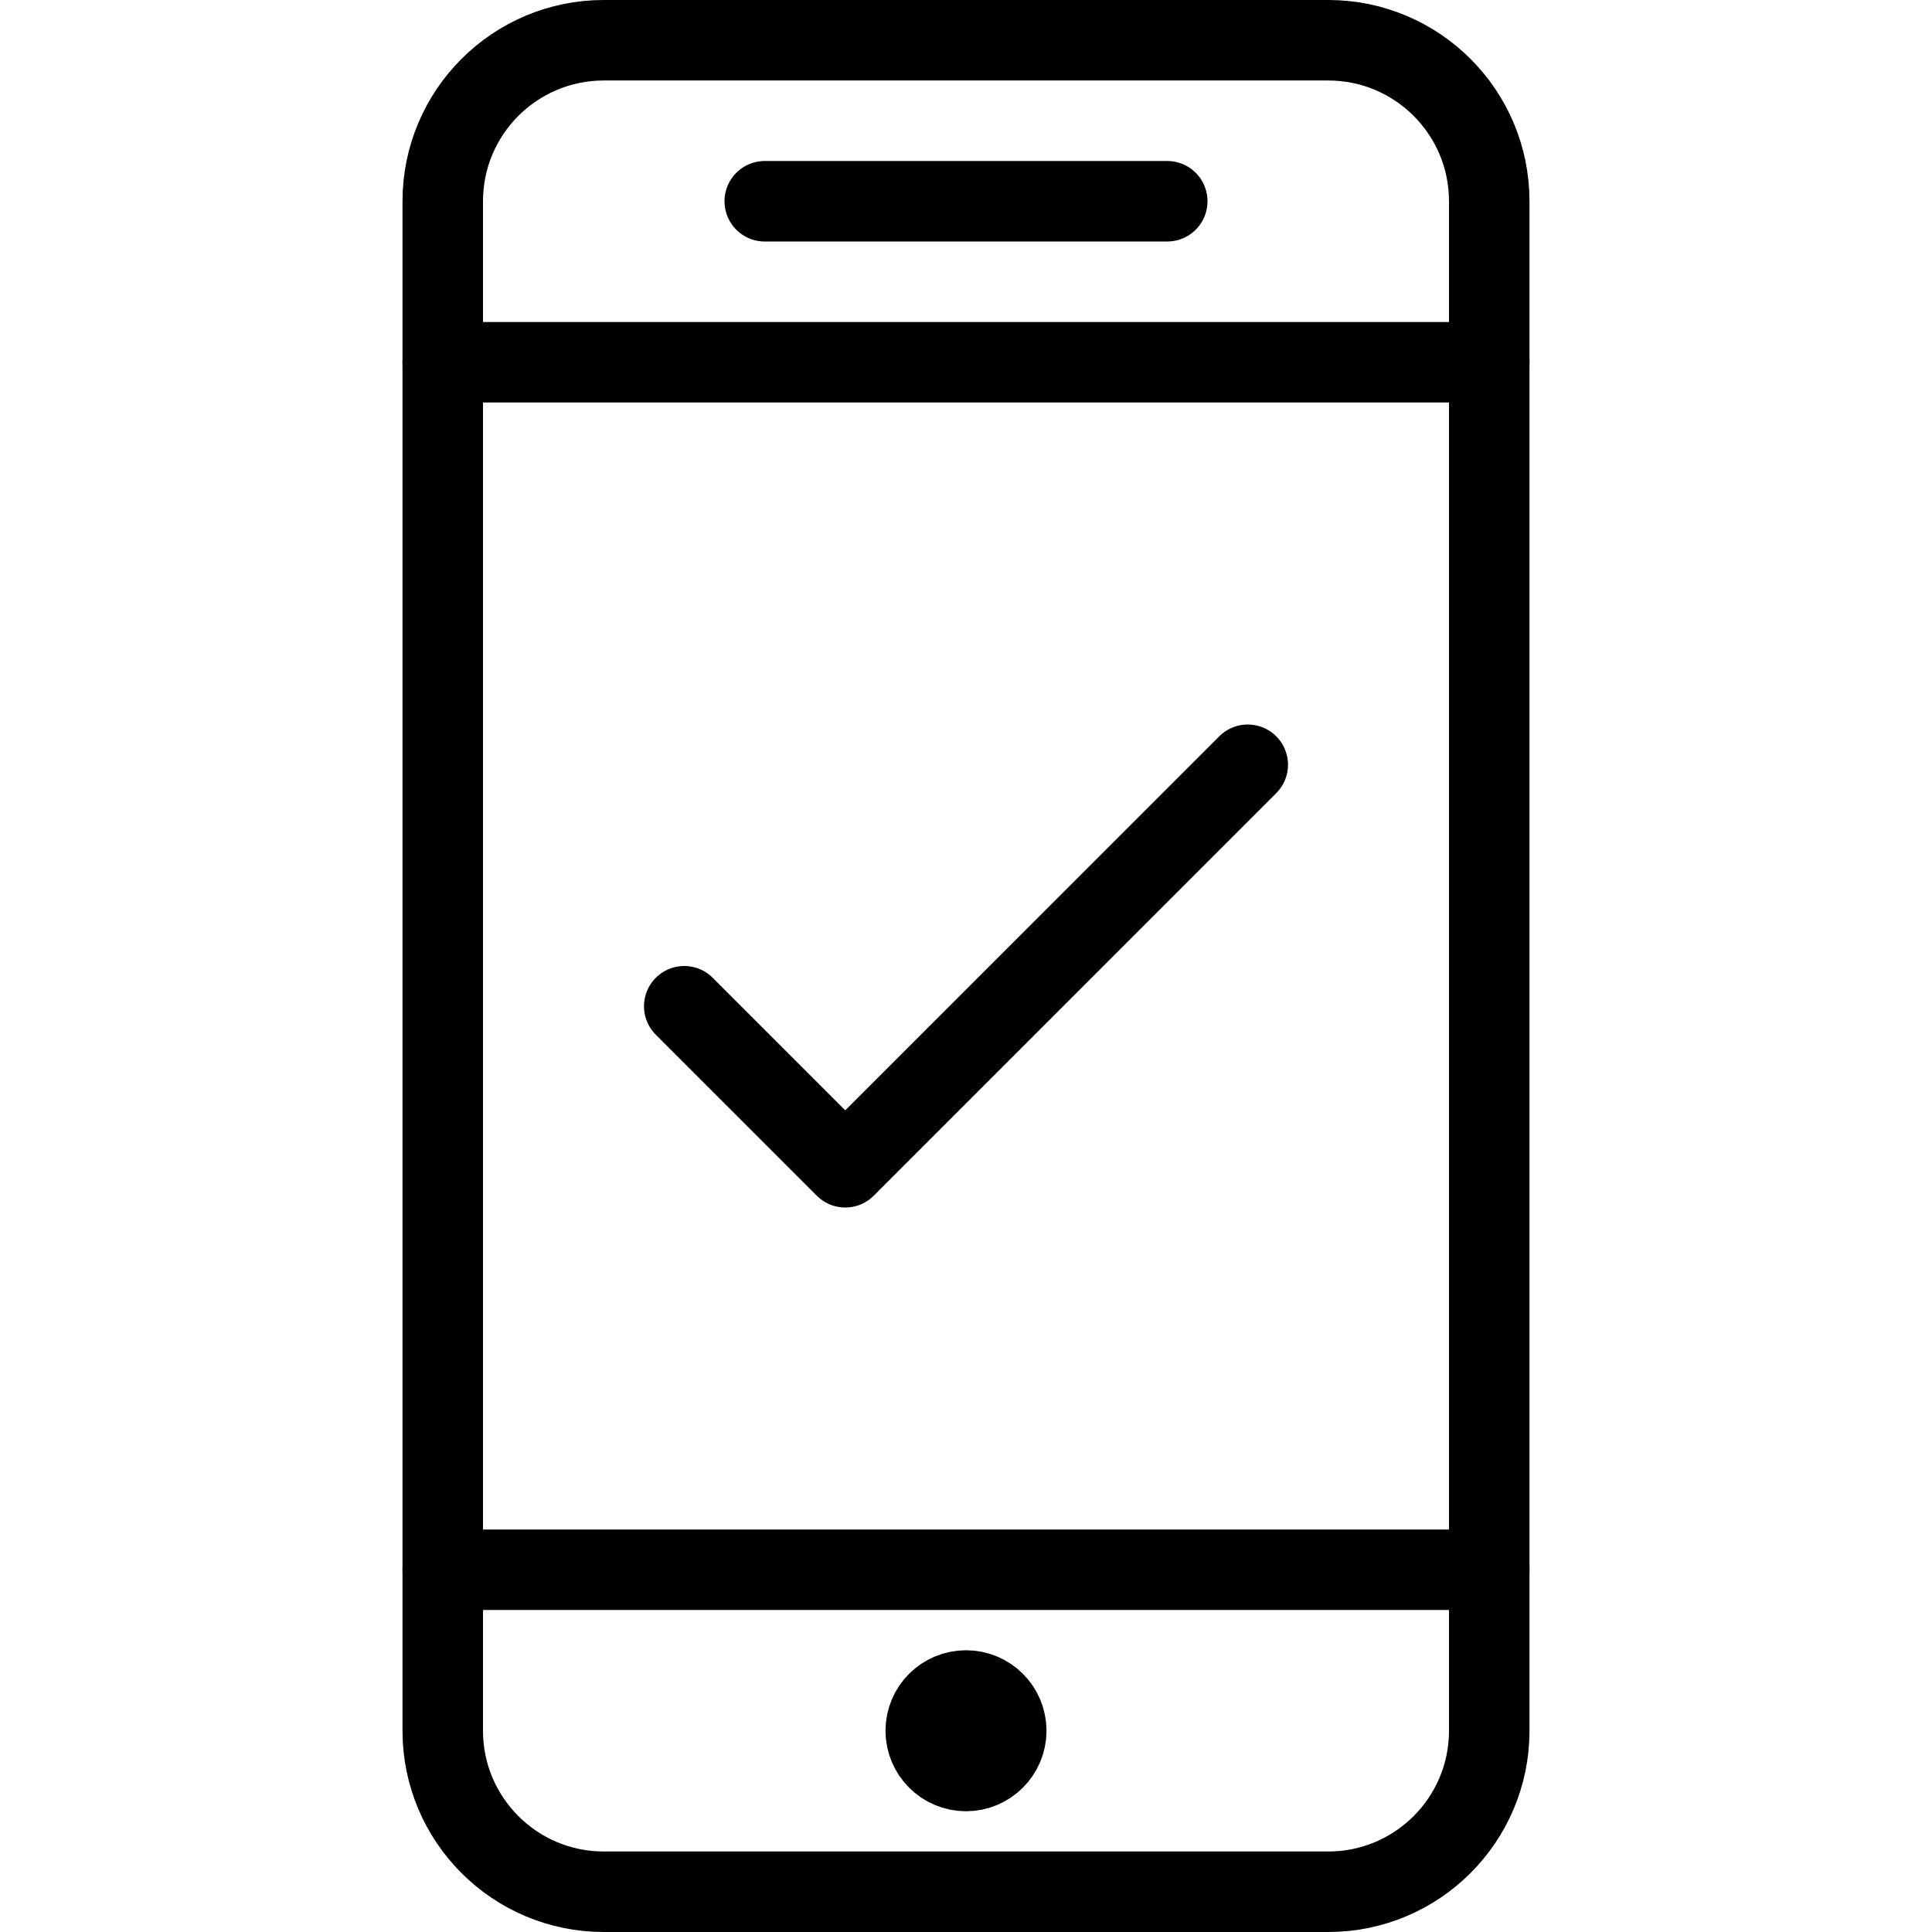<svg xml:space="preserve" data-sanitized-enable-background="new 0 0 24 24" viewBox="0 0 24 24" height="24px" width="24px" y="0px" x="0px" xmlns:xlink="http://www.w3.org/1999/xlink" xmlns="http://www.w3.org/2000/svg" version="1.1">
<g id="Outline_Icons_1_">
	<g id="Outline_Icons">
	</g>
	<g id="New_icons_1_">
		<g>
			<g>
				<path d="M18.5,21.5
					c0,1.104-0.896,2-2,2h-9c-1.104,0-2-0.896-2-2v-19c0-1.105,0.896-2,2-2h9c1.104,0,2,0.895,2,2V21.5z" stroke-miterlimit="10" stroke-linejoin="round" stroke-linecap="round" stroke="#000000" fill="none"></path>
				
					<line y2="19.5" x2="5.5" y1="19.5" x1="18.5" stroke-miterlimit="10" stroke-linejoin="round" stroke-linecap="round" stroke="#000000" fill="none"></line>
				
					<line y2="4.5" x2="5.5" y1="4.5" x1="18.5" stroke-miterlimit="10" stroke-linejoin="round" stroke-linecap="round" stroke="#000000" fill="none"></line>
				
					<line y2="2.5" x2="14.5" y1="2.5" x1="9.5" stroke-miterlimit="10" stroke-linejoin="round" stroke-linecap="round" stroke="#000000" fill="none"></line>
				<path d="M12,22c-0.276,0-0.5-0.225-0.5-0.5l0,0
					c0-0.277,0.224-0.5,0.5-0.5l0,0c0.276,0,0.5,0.223,0.5,0.5l0,0C12.5,21.775,12.276,22,12,22L12,22z" stroke-miterlimit="10" stroke-linejoin="round" stroke="#000000" fill="none"></path>
			</g>
			<polyline points="8.5,12.5 10.5,14.5 15.5,9.5" stroke-miterlimit="10" stroke-linejoin="round" stroke-linecap="round" stroke="#000000" fill="none"></polyline>
		</g>
	</g>
</g>
<g id="Invisible_Shape">
	<rect height="24" width="24" fill="none"></rect>
</g>
</svg>
